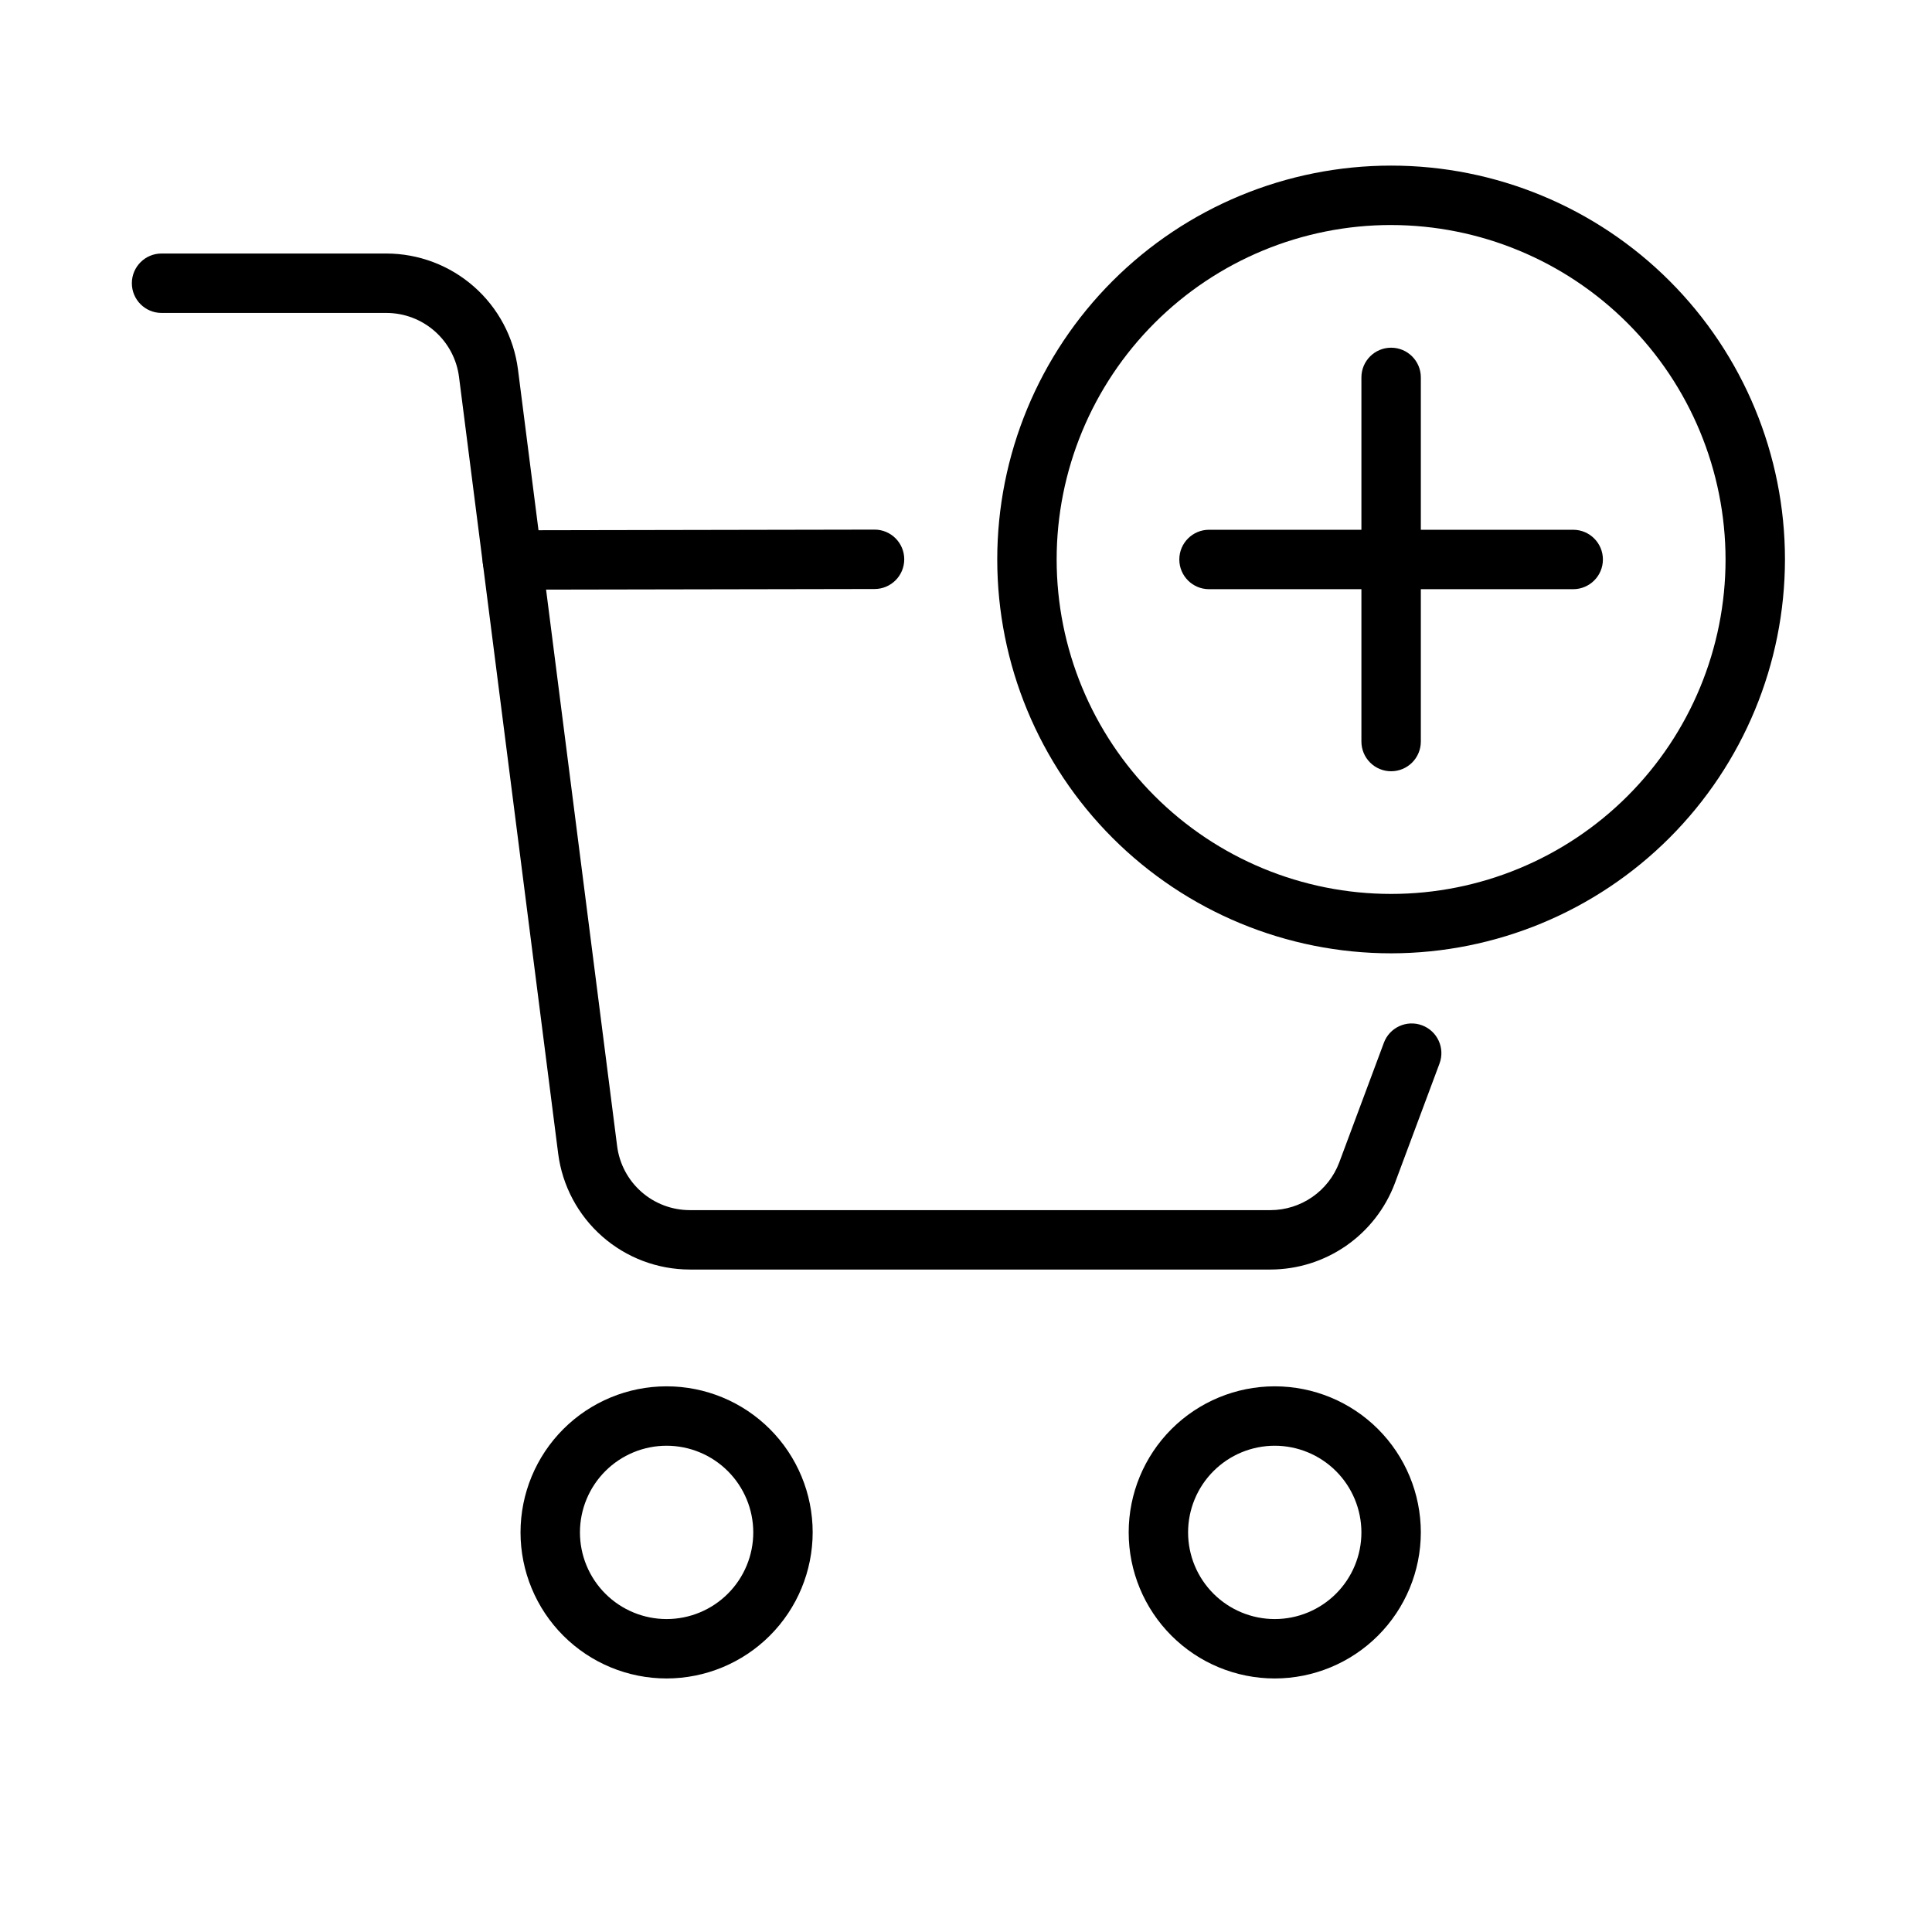 <?xml version="1.0" encoding="UTF-8"?>
<!-- Uploaded to: ICON Repo, www.svgrepo.com, Generator: ICON Repo Mixer Tools -->
<svg fill="#000000" width="800px" height="800px" version="1.1" viewBox="144 144 512 512" xmlns="http://www.w3.org/2000/svg">
 <g>
  <path d="m279.79 300.27c-4.348 0.004-7.875-3.516-7.879-7.863s3.516-7.875 7.863-7.879l95.965-0.176h0.016c4.348-0.008 7.875 3.516 7.879 7.863s-3.516 7.875-7.863 7.879l-95.965 0.176z"/>
  <path d="m480.72 480.44h-153.93c-8.547-0.012-16.793-3.133-23.207-8.781-6.414-5.644-10.559-13.43-11.656-21.906l-26.285-205.88c-0.602-4.676-2.887-8.977-6.426-12.094-3.539-3.117-8.09-4.84-12.809-4.848h-59.594c-4.348 0-7.871-3.527-7.871-7.875 0-4.348 3.523-7.871 7.871-7.871h59.594c8.547 0.016 16.793 3.137 23.203 8.785 6.414 5.644 10.555 13.43 11.652 21.902l26.285 205.88v0.004c0.605 4.676 2.891 8.977 6.43 12.094 3.539 3.117 8.094 4.84 12.812 4.848h153.93c3.953-0.012 7.809-1.227 11.055-3.481 3.246-2.25 5.731-5.438 7.129-9.133l11.84-31.742h-0.004c1.523-4.074 6.055-6.141 10.125-4.621 4.074 1.52 6.141 6.051 4.621 10.125l-11.84 31.742c-2.523 6.695-7.023 12.469-12.906 16.551-5.879 4.082-12.859 6.281-20.02 6.301z"/>
  <path d="m481.82 588.81c-10.27 0-20.113-4.078-27.371-11.34-7.258-7.258-11.336-17.105-11.336-27.371s4.078-20.109 11.336-27.371c7.262-7.258 17.105-11.336 27.371-11.336s20.113 4.074 27.375 11.336c7.258 7.258 11.336 17.102 11.34 27.371-0.012 10.262-4.094 20.105-11.352 27.363-7.258 7.258-17.102 11.34-27.363 11.348zm0-61.676c-6.094 0-11.934 2.422-16.238 6.731-4.309 4.309-6.727 10.148-6.727 16.242 0.004 6.09 2.422 11.93 6.731 16.238 4.309 4.305 10.148 6.723 16.242 6.723 6.09 0 11.93-2.422 16.238-6.731 4.305-4.309 6.723-10.148 6.723-16.238-0.008-6.09-2.43-11.93-6.734-16.234-4.309-4.305-10.148-6.727-16.234-6.731z"/>
  <path d="m320.66 588.81c-10.266 0.004-20.113-4.074-27.371-11.332-7.262-7.262-11.34-17.105-11.344-27.371 0-10.27 4.078-20.113 11.336-27.375 7.262-7.262 17.105-11.34 27.371-11.34 10.27-0.004 20.113 4.074 27.375 11.332 7.262 7.262 11.34 17.105 11.34 27.375-0.012 10.262-4.09 20.102-11.348 27.359-7.258 7.258-17.094 11.34-27.359 11.352zm0-61.676c-6.09 0-11.934 2.418-16.242 6.727-4.305 4.305-6.727 10.148-6.727 16.238 0 6.094 2.418 11.934 6.727 16.242 4.309 4.309 10.148 6.727 16.242 6.727 6.09 0 11.934-2.422 16.238-6.731 4.309-4.305 6.727-10.148 6.727-16.238-0.008-6.09-2.43-11.926-6.734-16.23-4.305-4.305-10.141-6.727-16.23-6.734z"/>
  <path d="m512.66 396.64c-27.684 0-54.23-10.996-73.809-30.57-19.574-19.574-30.57-46.121-30.57-73.805-0.004-27.684 10.996-54.234 30.57-73.809 19.574-19.574 46.125-30.57 73.805-30.57 27.684 0 54.234 10.996 73.809 30.574 19.574 19.574 30.57 46.125 30.57 73.809-0.035 27.672-11.039 54.199-30.605 73.766-19.566 19.566-46.098 30.574-73.77 30.605zm0-193.01c-23.508 0-46.051 9.336-62.672 25.957-16.625 16.621-25.965 39.168-25.965 62.672 0 23.508 9.336 46.055 25.957 62.676 16.621 16.625 39.164 25.961 62.672 25.965 23.508 0 46.051-9.336 62.676-25.957 16.621-16.621 25.961-39.168 25.961-62.672-0.023-23.5-9.371-46.031-25.984-62.645-16.617-16.617-39.145-25.965-62.645-25.992z"/>
  <path d="m560.91 300.14h-96.508c-4.348 0-7.871-3.523-7.871-7.871 0-4.348 3.523-7.875 7.871-7.875h96.508c4.348 0 7.875 3.527 7.875 7.875 0 4.348-3.527 7.871-7.875 7.871z"/>
  <path d="m512.66 348.39c-2.086 0-4.09-0.828-5.566-2.305-1.477-1.477-2.305-3.481-2.305-5.566v-96.504c0-4.348 3.523-7.871 7.871-7.871s7.875 3.523 7.875 7.871v96.504c0 2.086-0.828 4.09-2.305 5.566-1.477 1.477-3.481 2.305-5.57 2.305z"/>
 </g>
</svg>